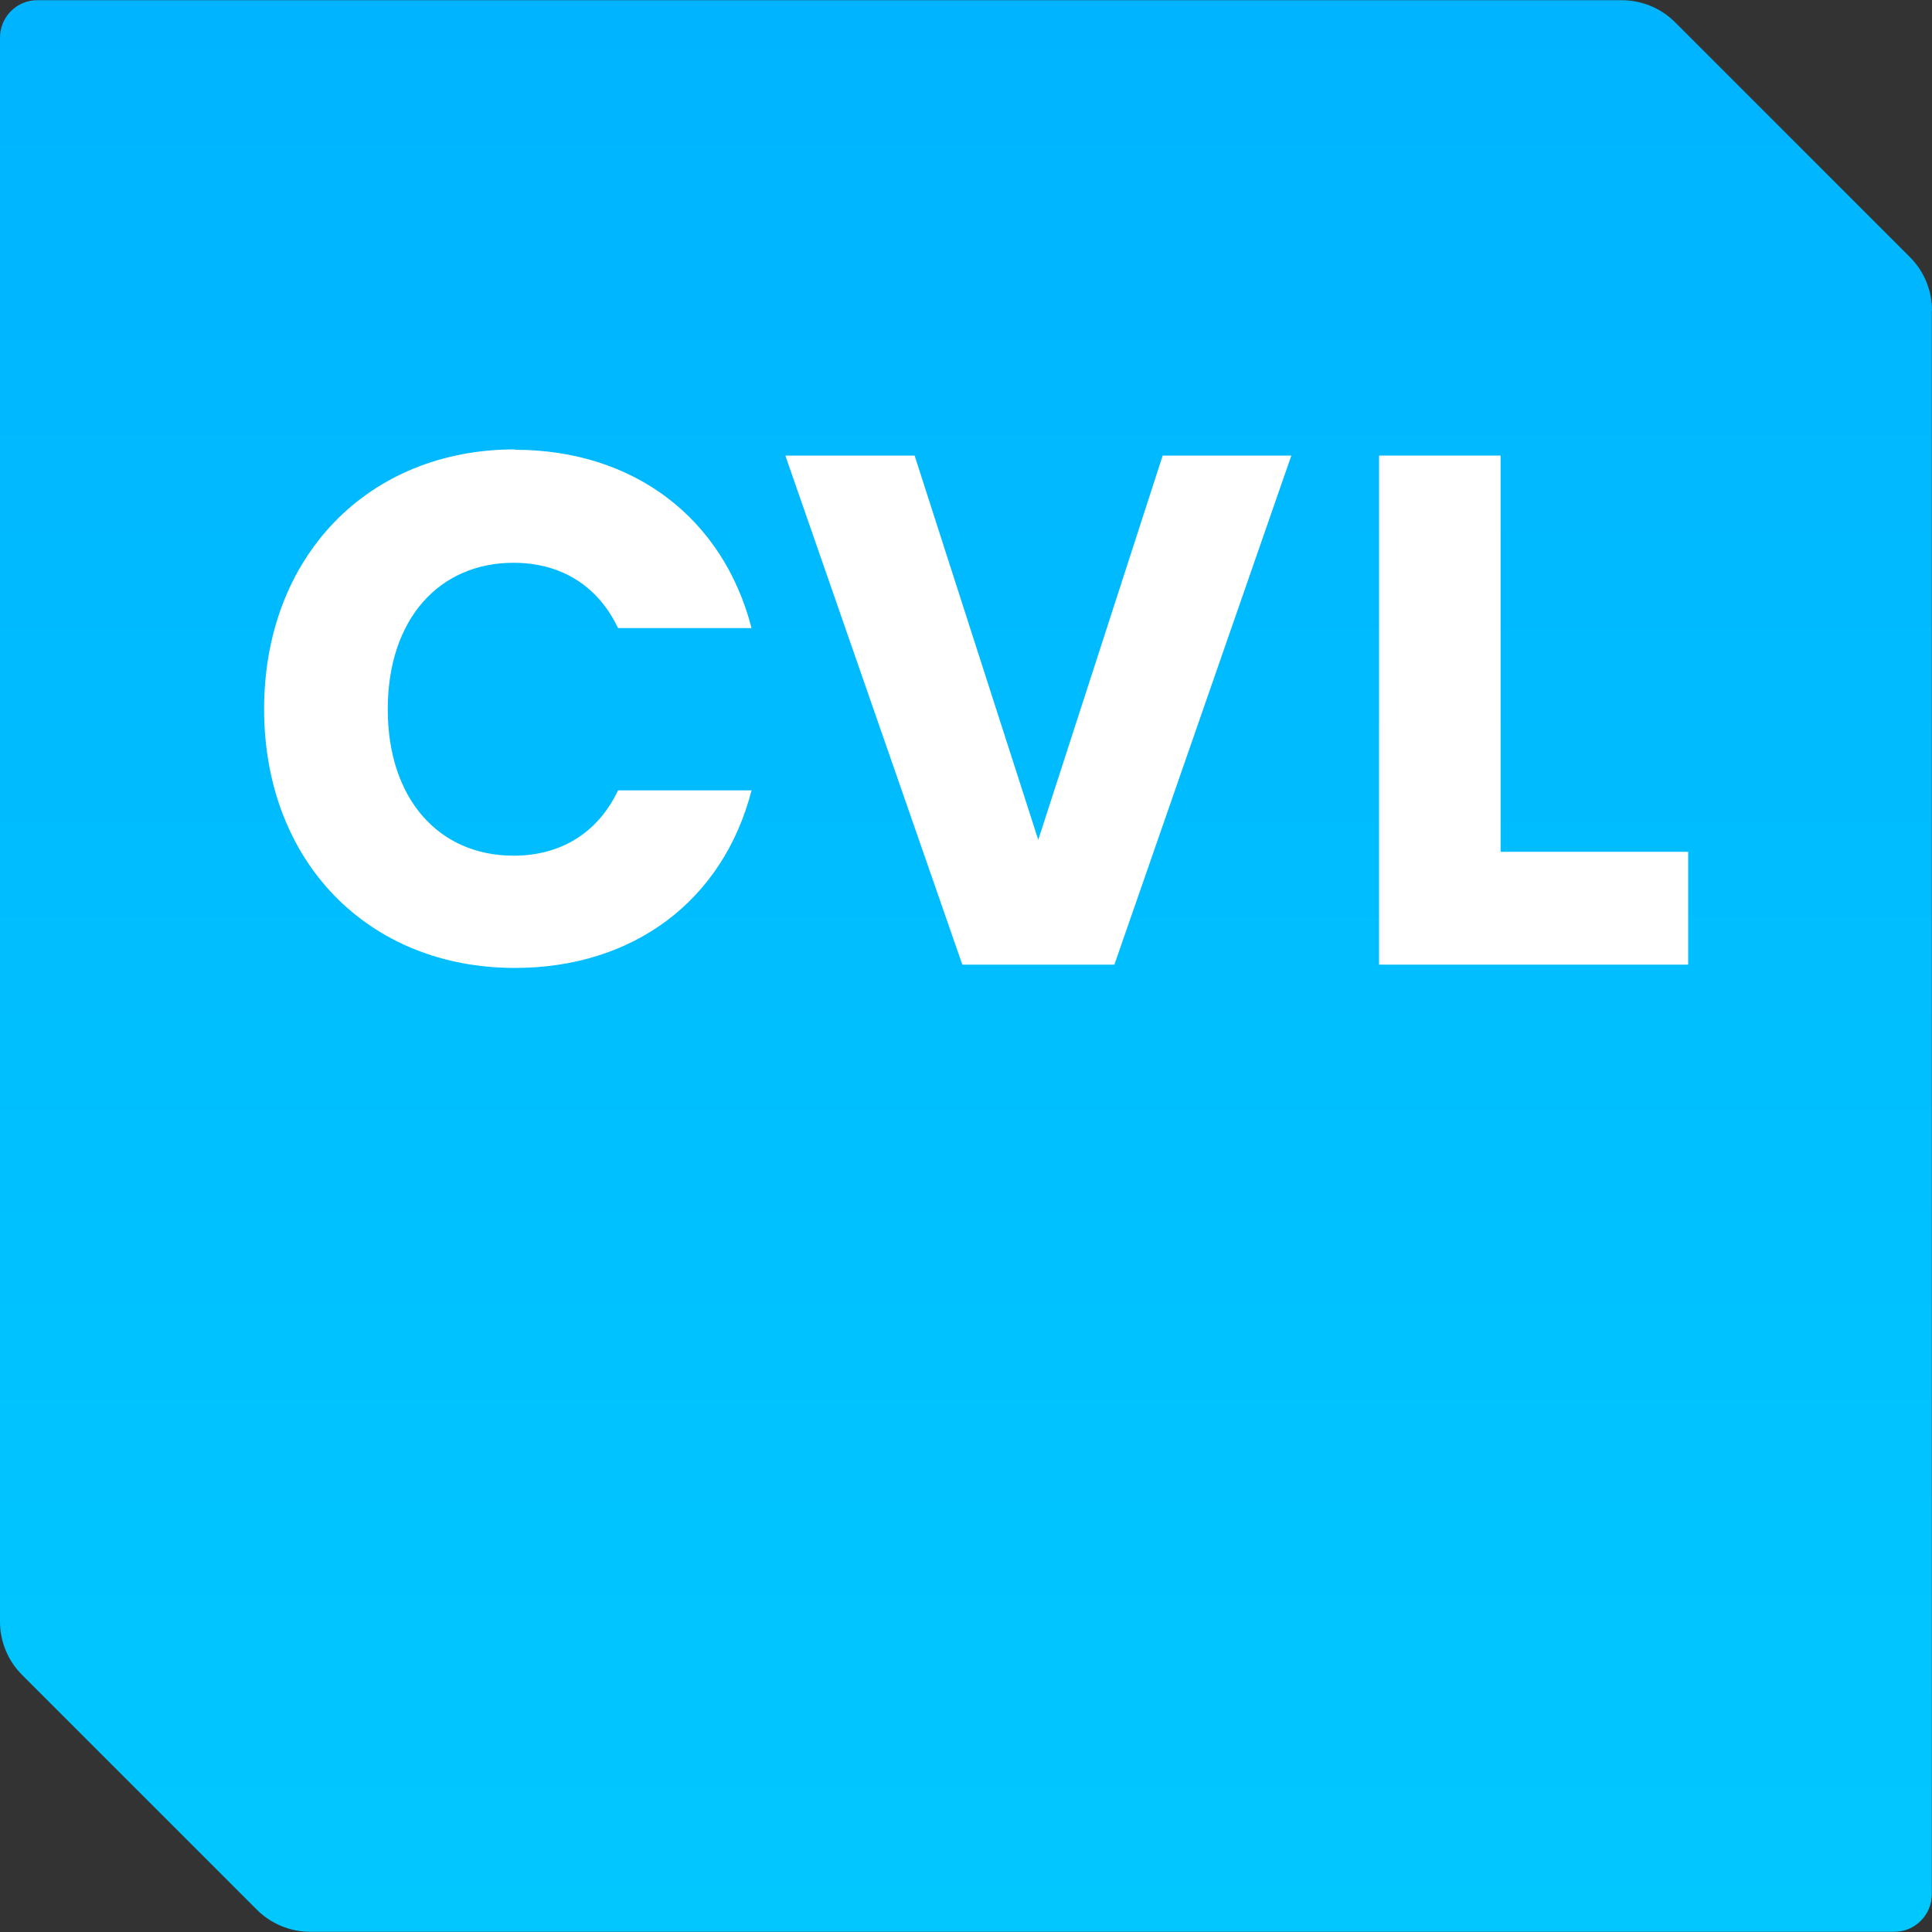 <svg width="40" height="40" viewBox="0 0 40 40" fill="none" xmlns="http://www.w3.org/2000/svg">
<rect x="0" y="0" width="40" height="40" fill="#333333" stroke="none"/>
<g clip-path="url(#clip0_362_33596)">
<path d="M40 6.428C40 6.012 39.836 5.616 39.544 5.324L34.68 0.46C34.388 0.168 33.988 0.004 33.576 0.004H0.78C0.348 -5.96098e-05 0 0.348 0 0.78V33.572C0 33.988 0.164 34.384 0.456 34.676L5.32 39.54C5.612 39.832 6.012 39.996 6.424 39.996H39.216C39.648 39.996 39.996 39.648 39.996 39.216V6.428H40Z" fill="url(#paint0_linear_362_33596)"/>
<path d="M10.66 9.312C13.116 9.312 14.972 10.724 15.56 13.004H12.796C12.368 12.104 11.588 11.652 10.632 11.652C9.088 11.652 8.028 12.824 8.028 14.684C8.028 16.544 9.088 17.716 10.632 17.716C11.588 17.716 12.368 17.264 12.796 16.364H15.56C14.972 18.644 13.116 20.04 10.66 20.04C7.616 20.04 5.468 17.832 5.468 14.68C5.468 11.528 7.616 9.304 10.66 9.304V9.312Z" fill="white"/>
<path d="M24.072 9.432H26.736L23.072 19.972H19.924L16.26 9.432H18.936L21.496 17.388L24.072 9.432Z" fill="white"/>
<path d="M31.068 9.432V17.636H34.952V19.972H28.552V9.432H31.068Z" fill="white"/>
</g>
<defs>
<linearGradient id="paint0_linear_362_33596" x1="20" y1="40" x2="20" y2="-5.86506e-05" gradientUnits="userSpaceOnUse">
<stop stop-color="#00C8FF"/>
<stop offset="1" stop-color="#00B4FF"/>
</linearGradient>
<clipPath id="clip0_362_33596">
<rect width="40" height="40" fill="white"/>
</clipPath>
</defs>
</svg>
